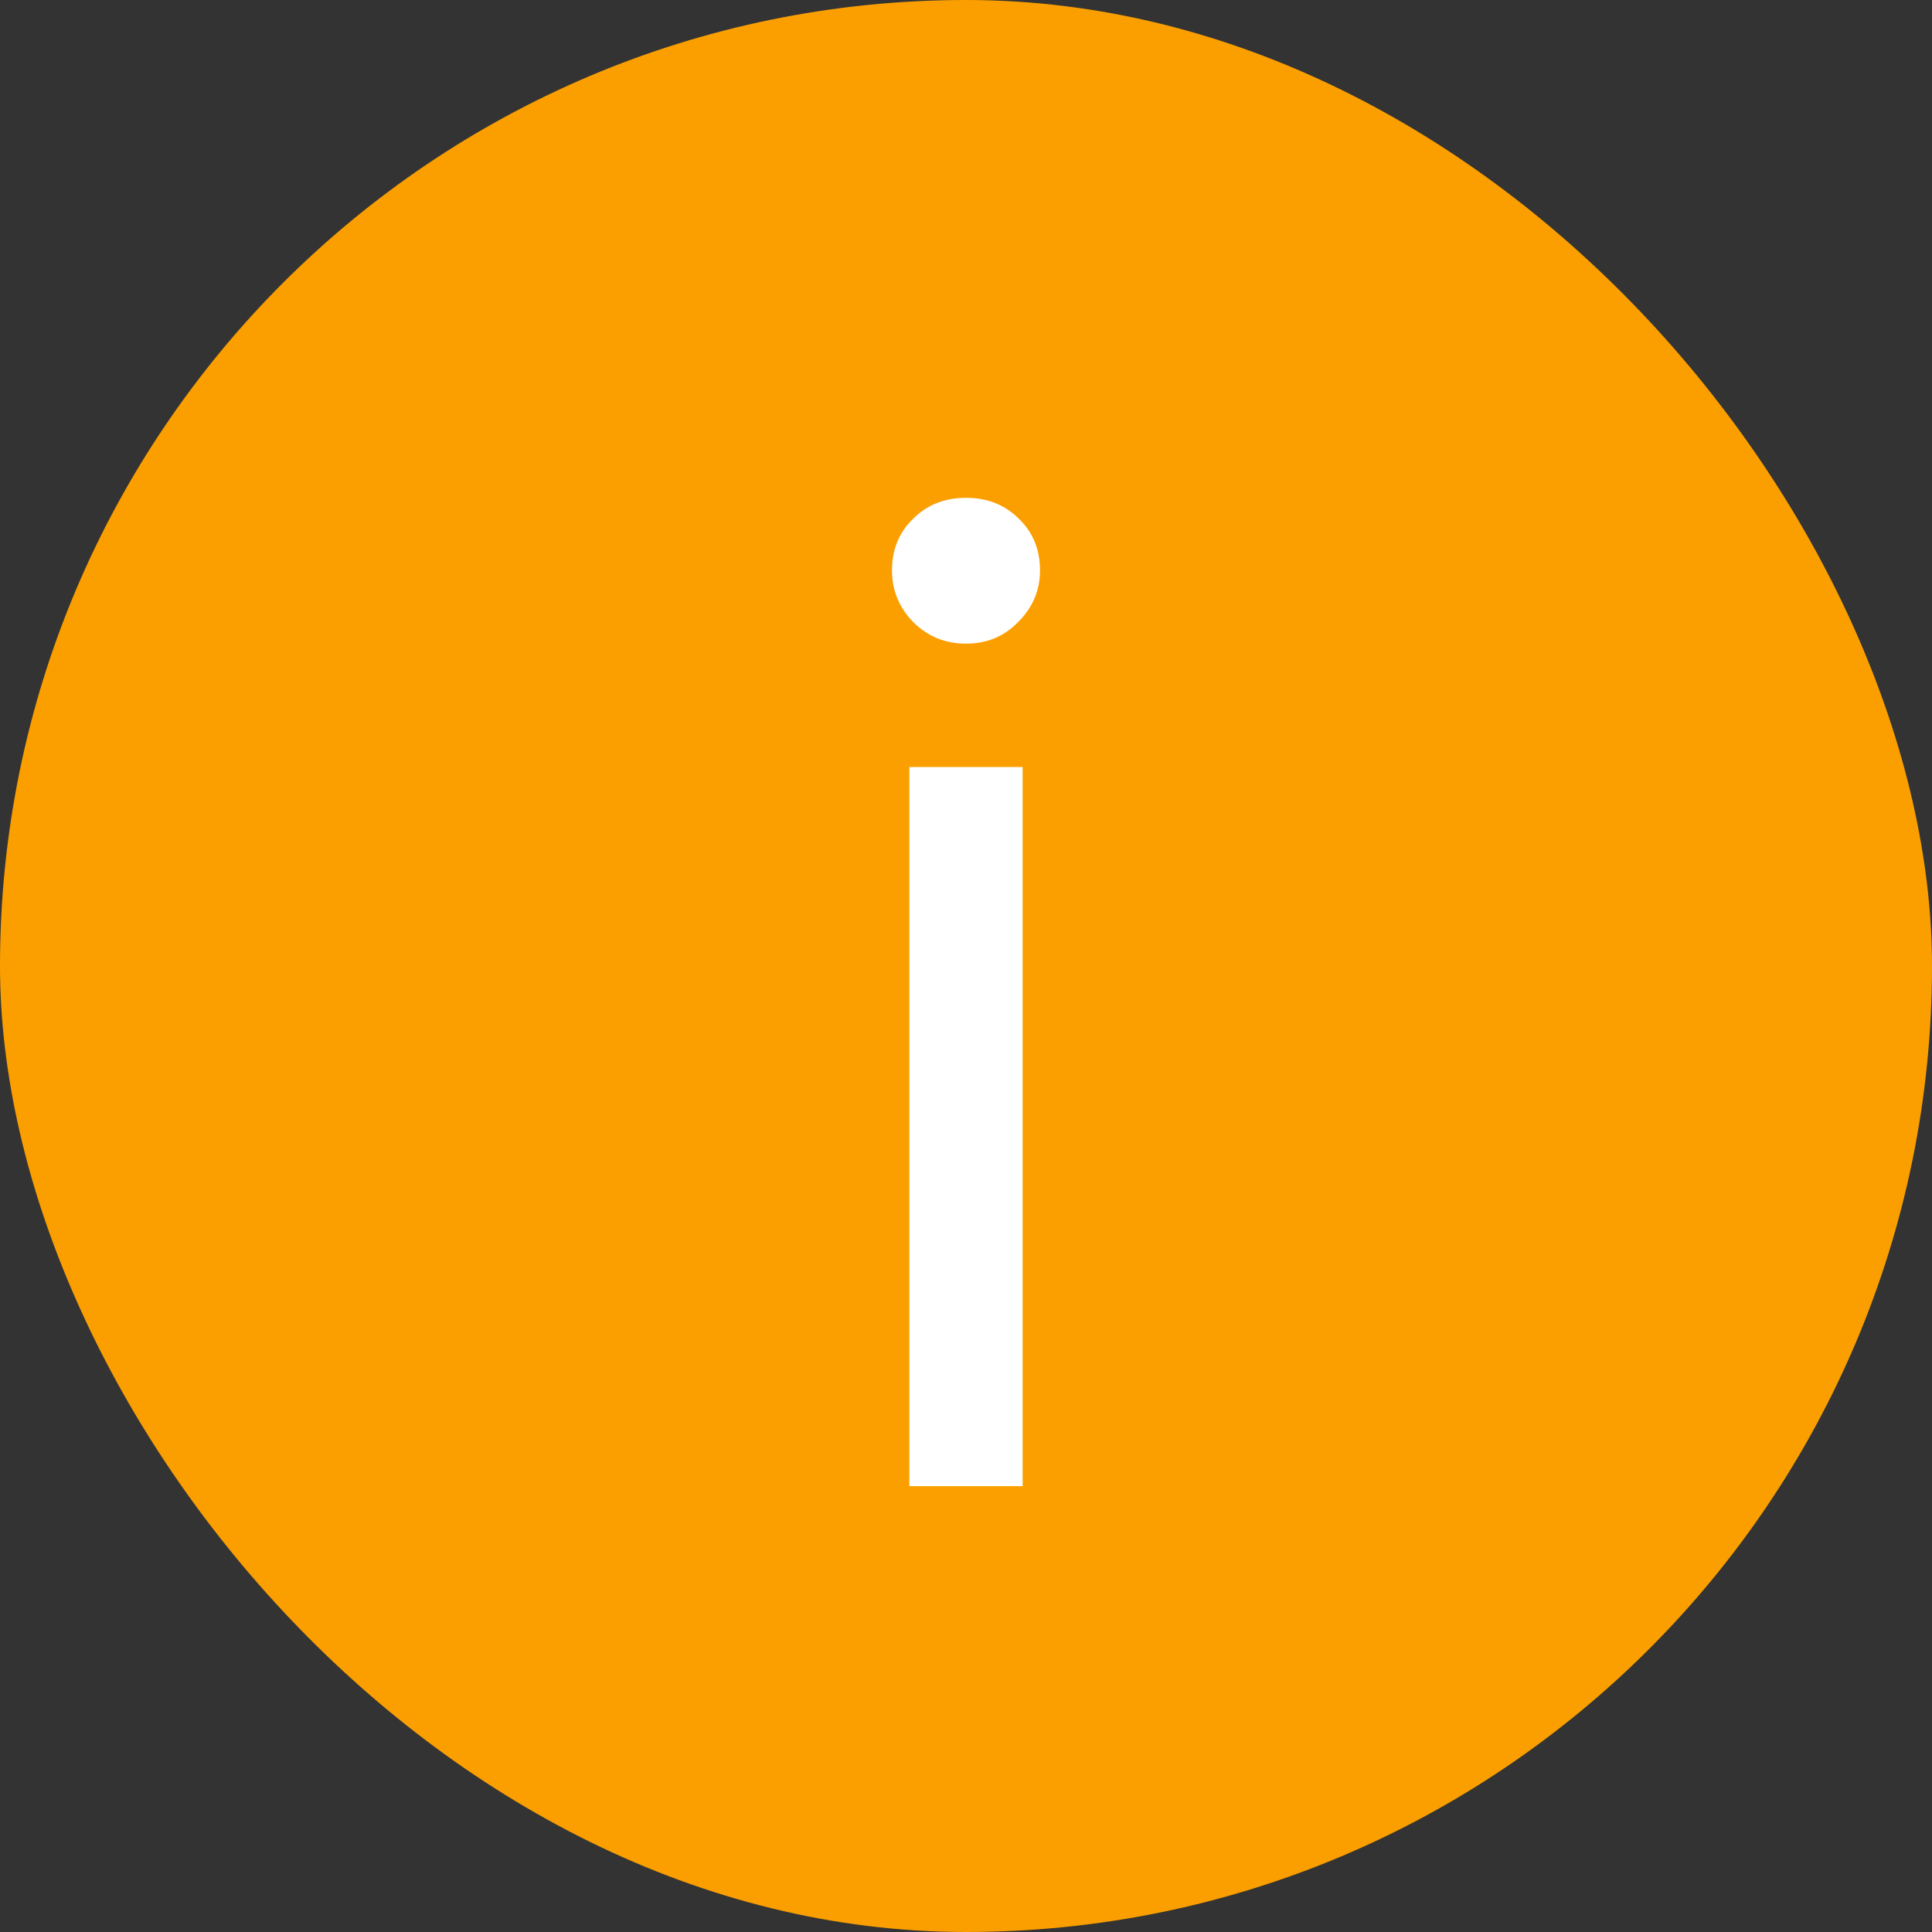 <svg width="39" height="39" viewBox="0 0 39 39" fill="none" xmlns="http://www.w3.org/2000/svg">
<rect x="0" y="0" width="39" height="39" fill="#333333" stroke="none"/>
<rect width="39" height="39" rx="19.5" fill="#FB9F00"/>
<path d="M18.357 30V15.483H20.643V30H18.357ZM18.006 11.514C18.006 11.094 18.148 10.747 18.431 10.474C18.714 10.19 19.07 10.049 19.5 10.049C19.93 10.049 20.286 10.19 20.569 10.474C20.852 10.747 20.994 11.094 20.994 11.514C20.994 11.914 20.848 12.261 20.555 12.554C20.271 12.847 19.92 12.993 19.5 12.993C19.08 12.993 18.724 12.847 18.431 12.554C18.148 12.261 18.006 11.914 18.006 11.514Z" fill="white"/>
</svg>
